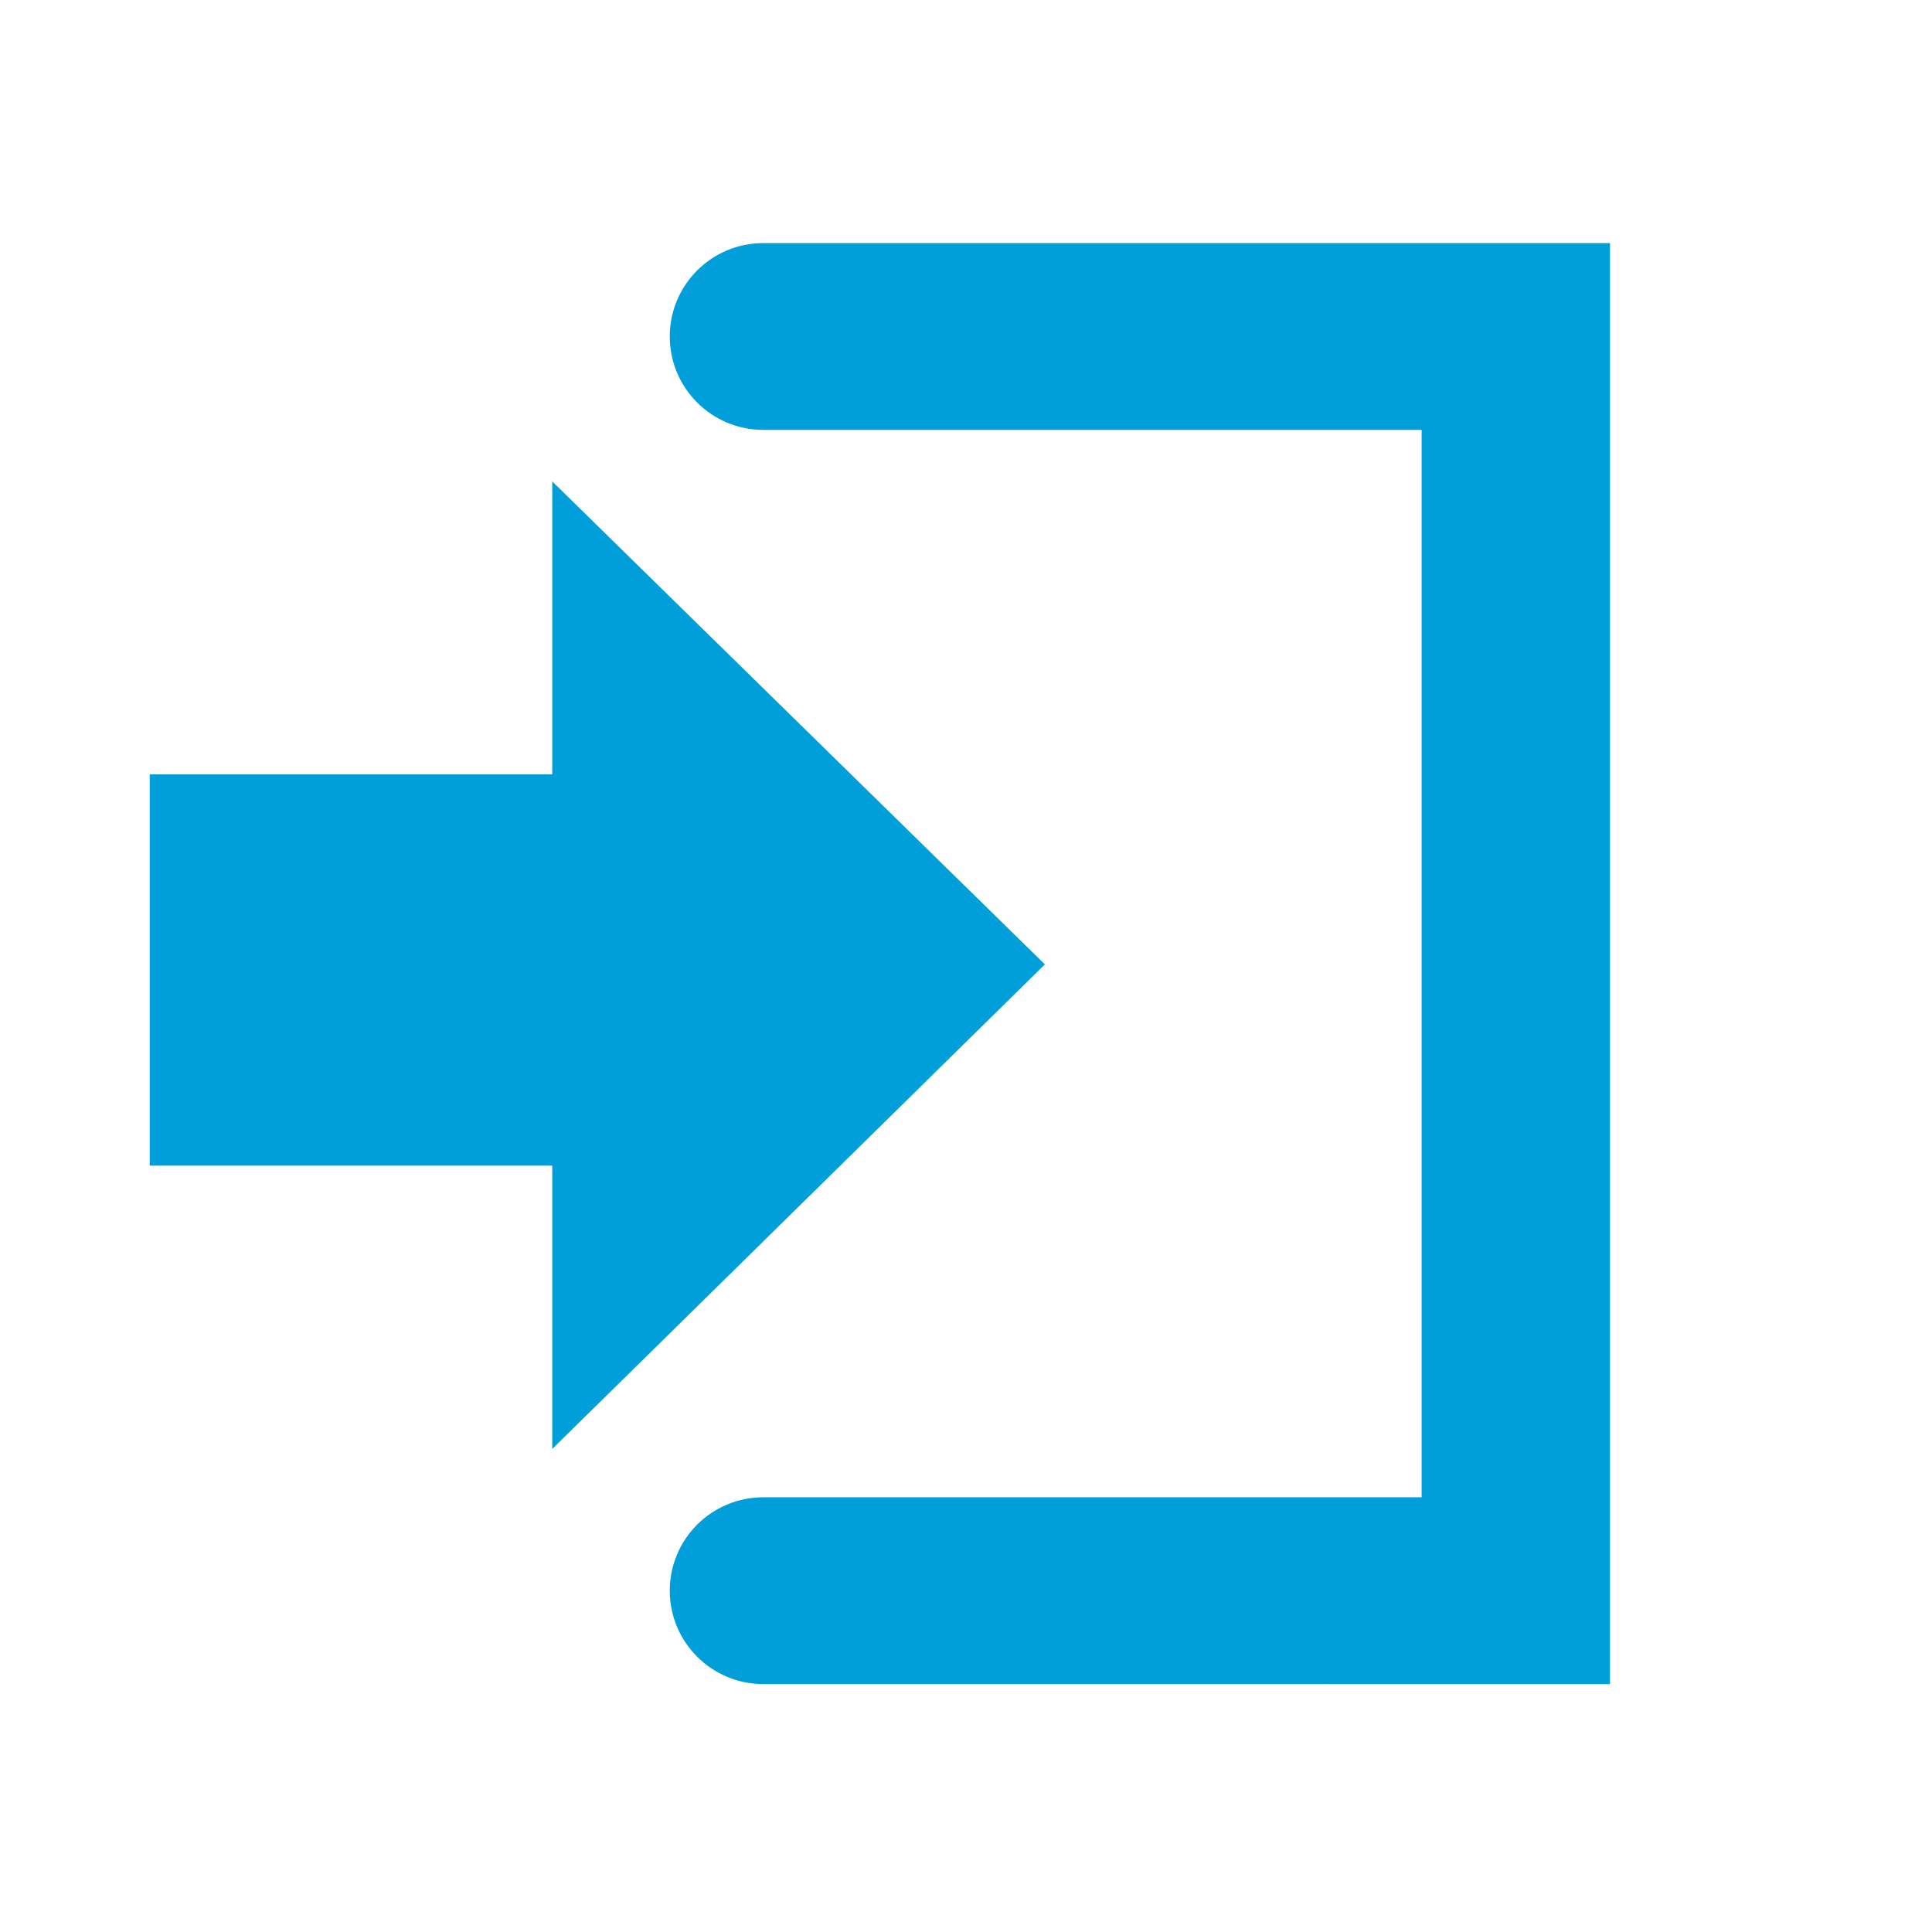 <?xml version="1.0" encoding="utf-8"?>
<!-- Generator: Adobe Illustrator 24.1.0, SVG Export Plug-In . SVG Version: 6.00 Build 0)  -->
<svg version="1.1" id="Layer_1" xmlns="http://www.w3.org/2000/svg" xmlns:xlink="http://www.w3.org/1999/xlink" x="0px" y="0px"
	 viewBox="0 0 120 120" style="enable-background:new 0 0 120 120;" xml:space="preserve">
<style type="text/css">
	.st0{fill:#009FDA;}
</style>
<g>
	<polygon class="st0" points="64.9,59.9 34.3,29.9 34.3,48.1 9.3,48.1 9.3,72.4 34.3,72.4 34.3,90 	"/>
	<path class="st0" d="M47.4,15.1c-3.2,0-5.8,2.6-5.8,5.8s2.6,5.8,5.8,5.8h40.9v66.3H47.4c-3.2,0-5.8,2.6-5.8,5.8
		c0,3.2,2.6,5.8,5.8,5.8H100V15.1H47.4z"/>
</g>
</svg>
